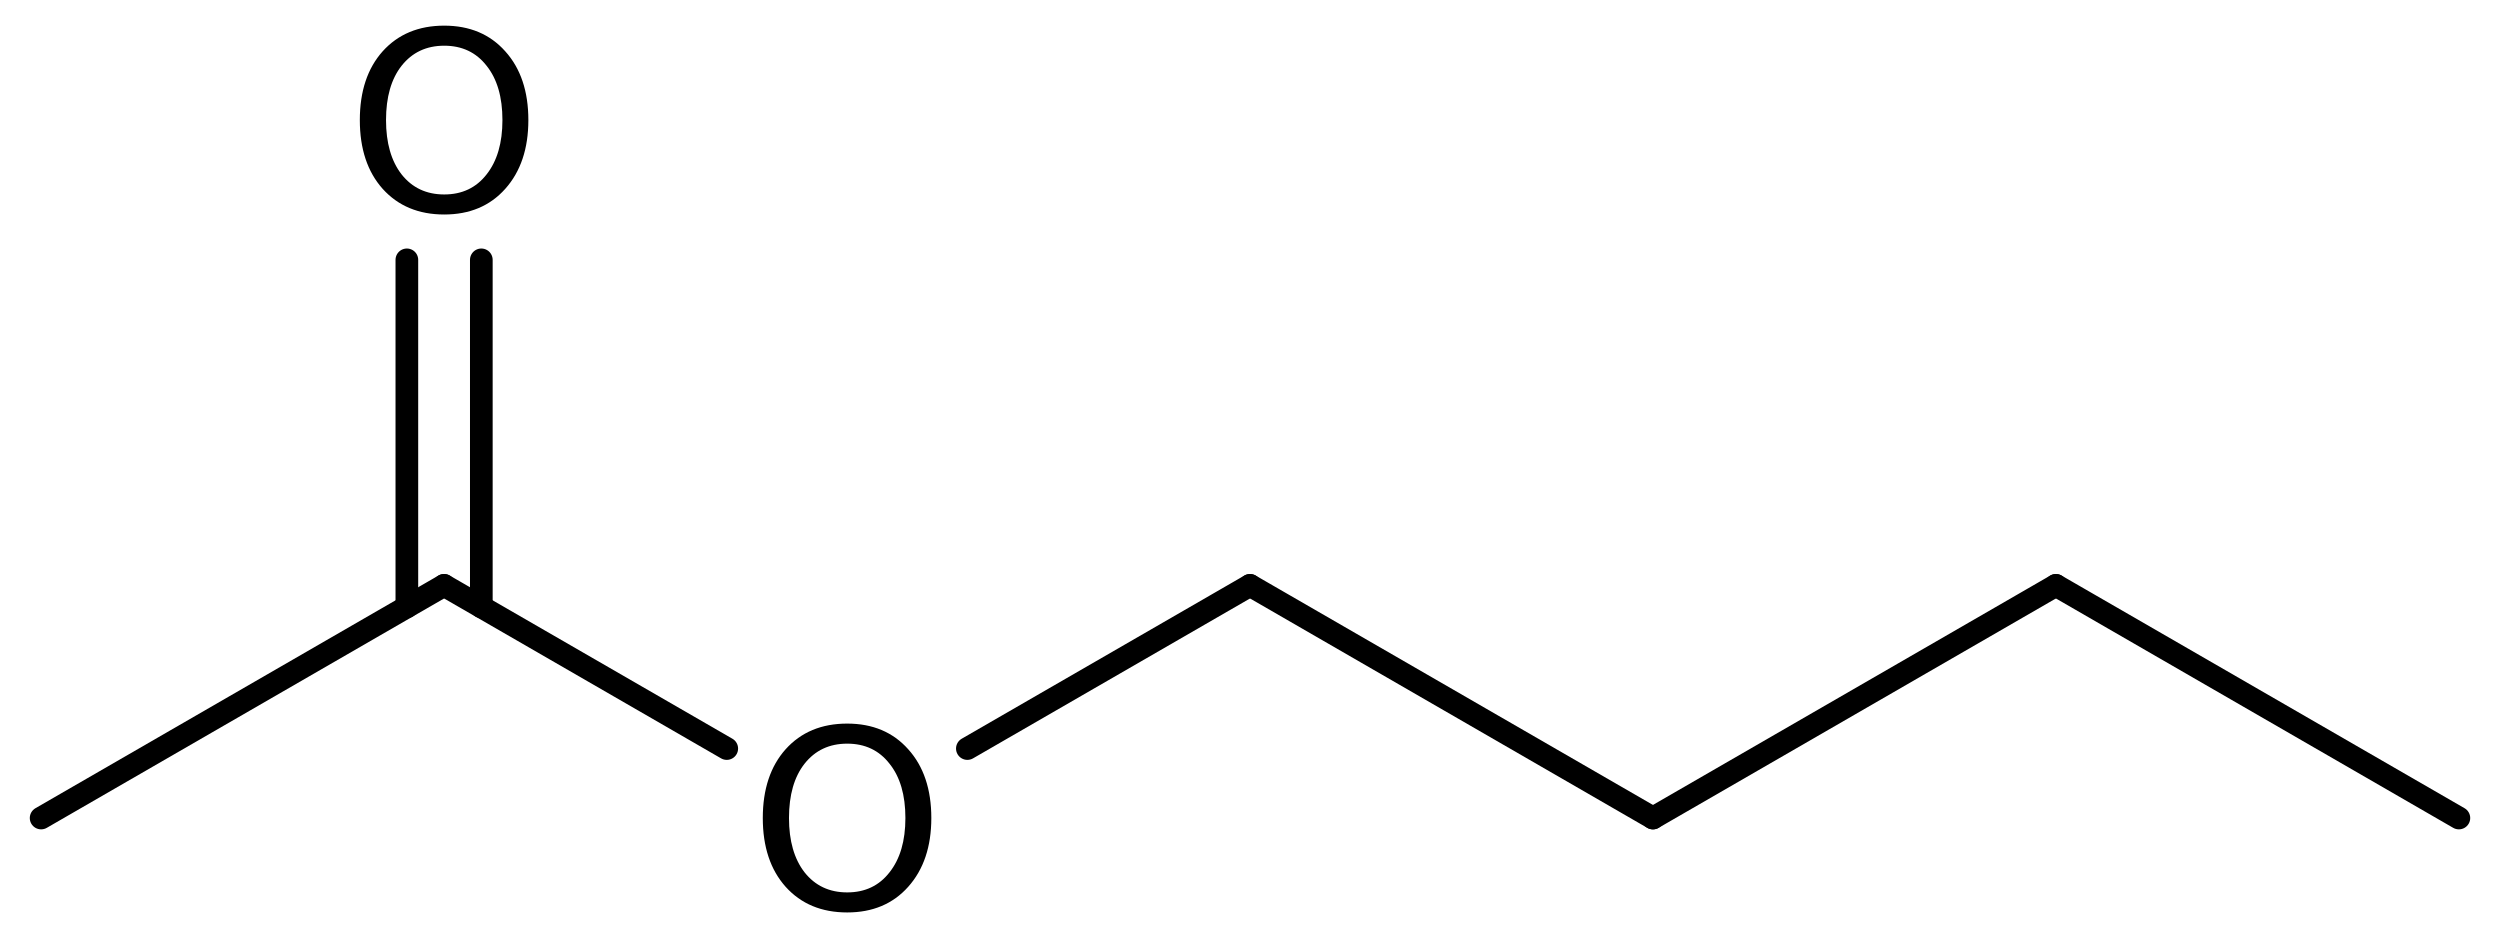 <?xml version='1.0' encoding='UTF-8'?>
<!DOCTYPE svg PUBLIC "-//W3C//DTD SVG 1.1//EN" "http://www.w3.org/Graphics/SVG/1.1/DTD/svg11.dtd">
<svg version='1.2' xmlns='http://www.w3.org/2000/svg' xmlns:xlink='http://www.w3.org/1999/xlink' width='54.589mm' height='20.484mm' viewBox='0 0 54.589 20.484'>
  <desc>Generated by the Chemistry Development Kit (http://github.com/cdk)</desc>
  <g stroke-linecap='round' stroke-linejoin='round' stroke='#000000' stroke-width='.495' fill='#000000'>
    <rect x='.0' y='.0' width='55.0' height='21.0' fill='#FFFFFF' stroke='none'/>
    <g id='mol1' class='mol'>
      <line id='mol1bnd1' class='bond' x1='53.691' y1='17.862' x2='44.892' y2='12.782'/>
      <line id='mol1bnd2' class='bond' x1='44.892' y1='12.782' x2='36.093' y2='17.862'/>
      <line id='mol1bnd3' class='bond' x1='36.093' y1='17.862' x2='27.295' y2='12.782'/>
      <line id='mol1bnd4' class='bond' x1='27.295' y1='12.782' x2='21.123' y2='16.345'/>
      <line id='mol1bnd5' class='bond' x1='15.869' y1='16.345' x2='9.697' y2='12.782'/>
      <g id='mol1bnd6' class='bond'>
        <line x1='8.884' y1='13.251' x2='8.884' y2='5.674'/>
        <line x1='10.51' y1='13.251' x2='10.51' y2='5.674'/>
      </g>
      <line id='mol1bnd7' class='bond' x1='9.697' y1='12.782' x2='.898' y2='17.862'/>
      <path id='mol1atm5' class='atom' d='M18.499 16.238q-.584 -.0 -.931 .438q-.34 .432 -.34 1.186q-.0 .748 .34 1.186q.347 .438 .931 .438q.584 -.0 .924 -.438q.347 -.438 .347 -1.186q.0 -.754 -.347 -1.186q-.34 -.438 -.924 -.438zM18.499 15.8q.833 .0 1.332 .56q.505 .559 .505 1.502q-.0 .937 -.505 1.502q-.499 .56 -1.332 .56q-.84 -.0 -1.344 -.56q-.499 -.559 -.499 -1.502q-.0 -.943 .499 -1.502q.504 -.56 1.344 -.56z' stroke='none'/>
      <path id='mol1atm7' class='atom' d='M9.7 .998q-.584 -.0 -.931 .438q-.34 .432 -.34 1.186q-.0 .748 .34 1.186q.347 .438 .931 .438q.584 -.0 .925 -.438q.346 -.438 .346 -1.186q.0 -.754 -.346 -1.186q-.341 -.438 -.925 -.438zM9.7 .56q.833 -.0 1.332 .56q.505 .559 .505 1.502q-.0 .937 -.505 1.502q-.499 .56 -1.332 .56q-.839 -.0 -1.344 -.56q-.499 -.559 -.499 -1.502q.0 -.943 .499 -1.502q.505 -.56 1.344 -.56z' stroke='none'/>
    </g>
  </g>
</svg>
